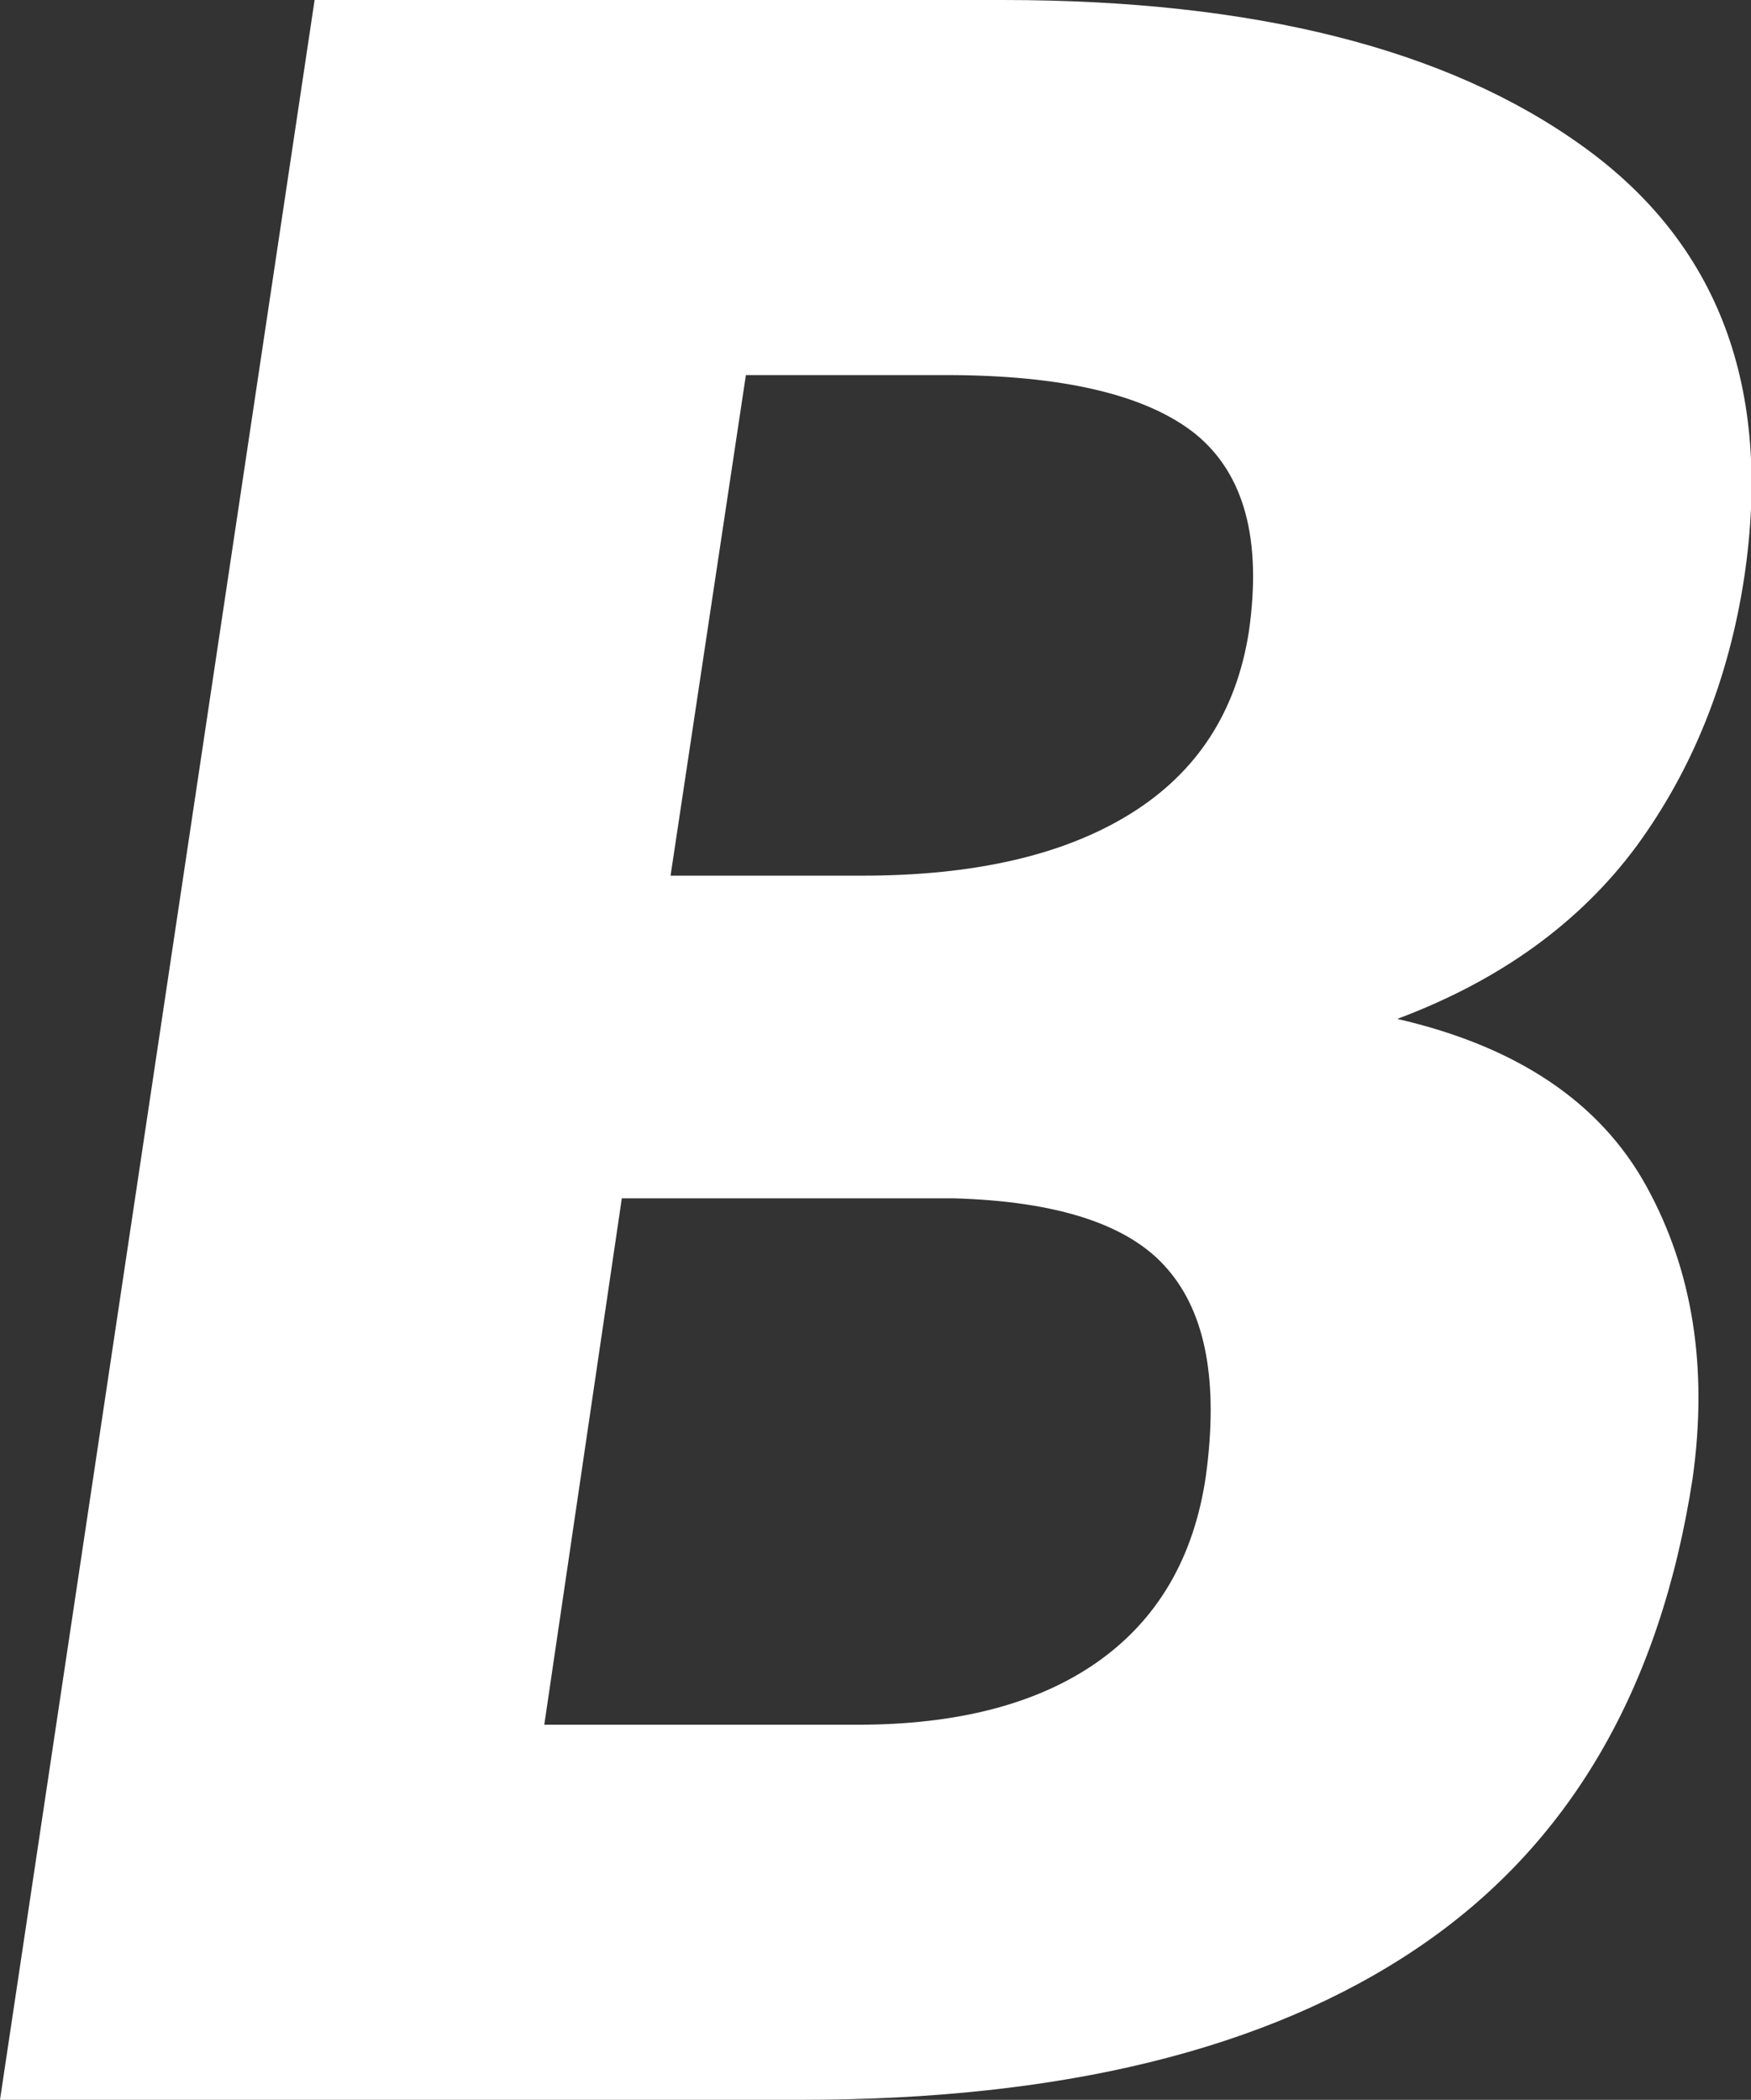 <?xml version="1.0" encoding="UTF-8"?><svg id="uuid-56b8a958-977b-471d-af69-ecd043f43e26" xmlns="http://www.w3.org/2000/svg" viewBox="0 0 23.71 28.44" height="28.44"><rect x="0" y="0" width="23.71" height="28.44" fill="#333333" stroke="none"/><defs><style>.uuid-0fbba0ef-de6a-4089-a40b-7b4313d51ae5{fill:#fff;}</style></defs><g id="uuid-29c6e393-1523-4a0b-9d94-5500d13d91a0"><path class="uuid-0fbba0ef-de6a-4089-a40b-7b4313d51ae5" d="m0,28.44L4.26,0h9.32c3.4,0,6.02.66,7.85,1.98,1.84,1.32,2.57,3.27,2.19,5.83-.21,1.39-.7,2.61-1.46,3.65-.77,1.04-1.85,1.82-3.24,2.34,1.61.37,2.74,1.12,3.37,2.26.63,1.14.84,2.46.63,3.96-.44,2.87-1.68,4.98-3.72,6.36-2.04,1.38-4.82,2.06-8.35,2.06H0Zm8.42-12.21l-1.05,7.13h4.24c1.35,0,2.44-.28,3.25-.85s1.31-1.41,1.47-2.53c.17-1.26,0-2.19-.52-2.79-.51-.6-1.48-.92-2.9-.96h-4.49Zm.66-4.37h2.6c1.52,0,2.73-.28,3.63-.84.9-.56,1.43-1.38,1.6-2.46.18-1.25-.06-2.14-.72-2.68-.66-.53-1.79-.8-3.38-.8h-2.71l-1.02,6.78Z"/></g></svg>